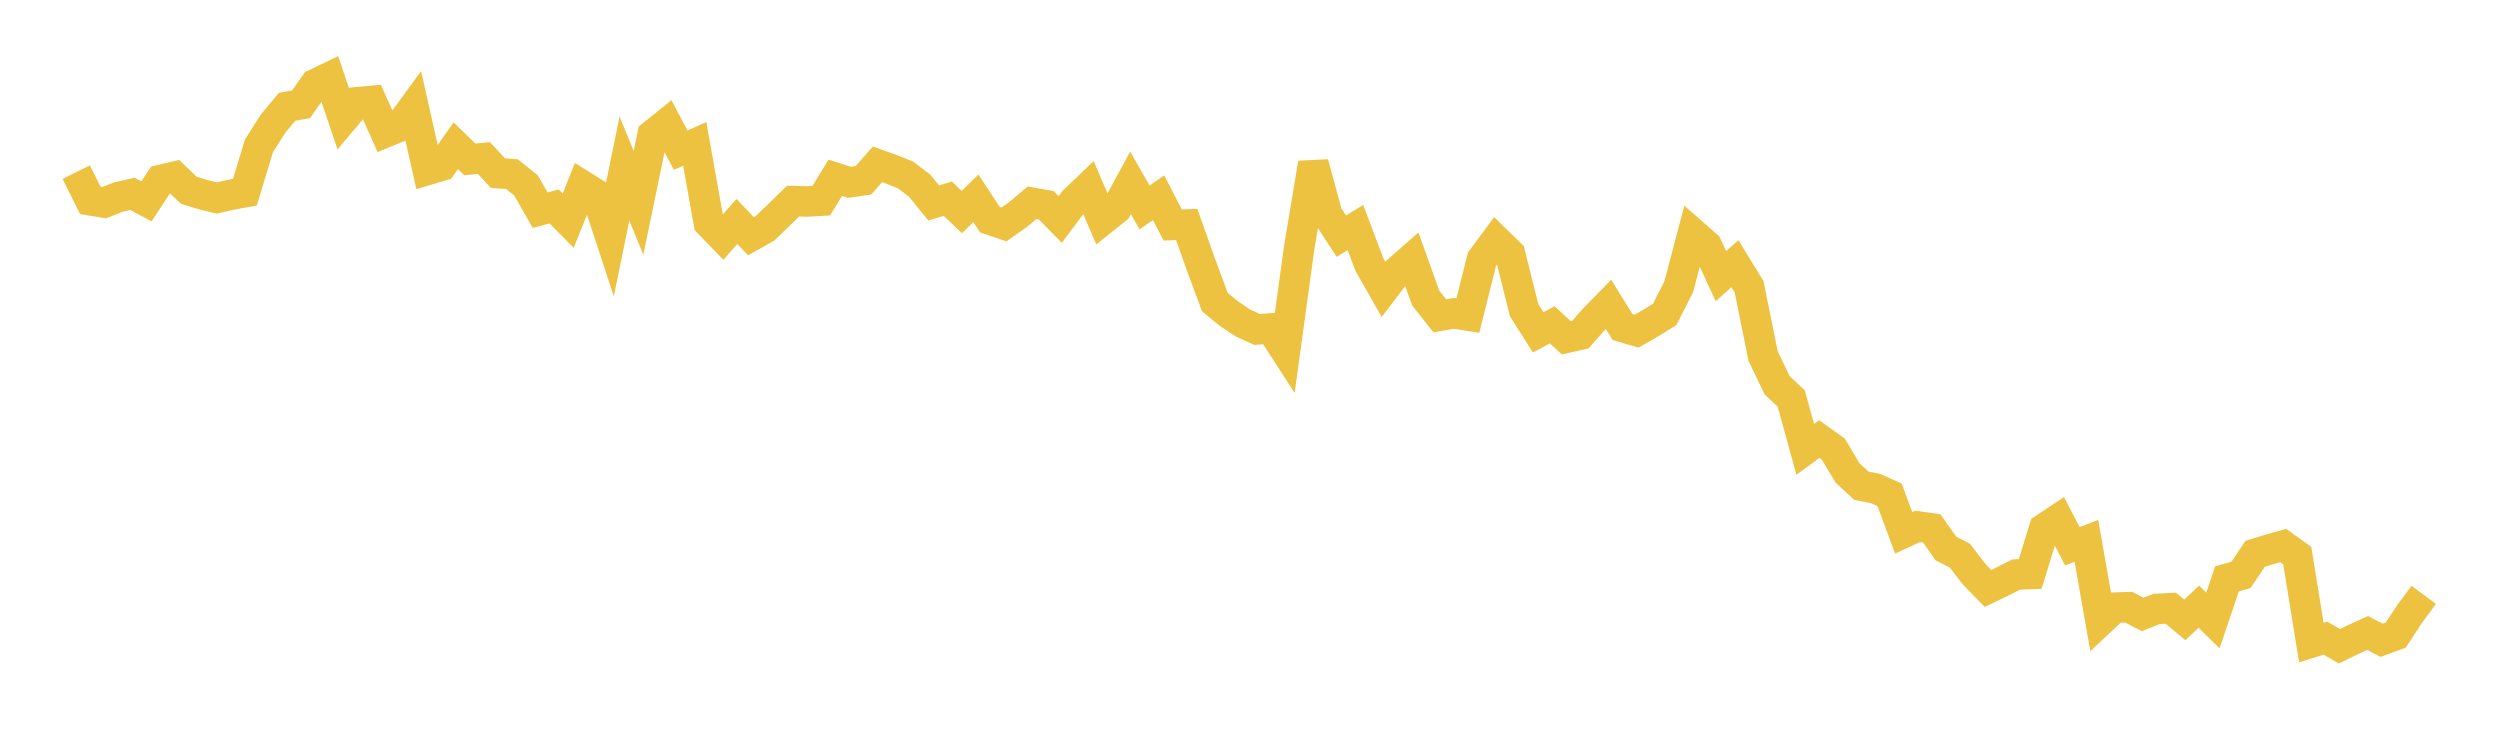 <svg width="164" height="48" xmlns="http://www.w3.org/2000/svg" xmlns:xlink="http://www.w3.org/1999/xlink"><path fill="none" stroke="rgb(237,194,64)" stroke-width="2" d="M5,11.291L5.922,13.141L6.844,13.292L7.766,12.928L8.689,12.716L9.611,13.21L10.533,11.806L11.455,11.59L12.377,12.475L13.299,12.762L14.222,12.988L15.144,12.777L16.066,12.61L16.988,9.567L17.91,8.116L18.832,7.008L19.754,6.838L20.677,5.515L21.599,5.073L22.521,7.8L23.443,6.707L24.365,6.621L25.287,8.683L26.21,8.302L27.132,7.036L28.054,11.144L28.976,10.869L29.898,9.561L30.82,10.458L31.743,10.366L32.665,11.357L33.587,11.425L34.509,12.166L35.431,13.788L36.353,13.542L37.275,14.473L38.198,12.172L39.12,12.748L40.042,15.557L40.964,11.059L41.886,13.304L42.808,8.85L43.731,8.11L44.653,9.85L45.575,9.44L46.497,14.617L47.419,15.57L48.341,14.53L49.263,15.496L50.186,14.977L51.108,14.09L52.03,13.19L52.952,13.218L53.874,13.165L54.796,11.661L55.719,11.958L56.641,11.826L57.563,10.78L58.485,11.11L59.407,11.48L60.329,12.181L61.251,13.315L62.174,13.033L63.096,13.911L64.018,13.011L64.94,14.41L65.862,14.723L66.784,14.072L67.707,13.299L68.629,13.463L69.551,14.399L70.473,13.168L71.395,12.286L72.317,14.434L73.24,13.694L74.162,11.997L75.084,13.605L76.006,12.972L76.928,14.76L77.85,14.728L78.772,17.329L79.695,19.819L80.617,20.575L81.539,21.19L82.461,21.612L83.383,21.545L84.305,22.971L85.228,16.245L86.15,10.708L87.072,14.078L87.994,15.49L88.916,14.927L89.838,17.367L90.76,18.986L91.683,17.781L92.605,16.972L93.527,19.551L94.449,20.715L95.371,20.559L96.293,20.703L97.216,17.002L98.138,15.758L99.06,16.659L99.982,20.347L100.904,21.803L101.826,21.309L102.749,22.16L103.671,21.952L104.593,20.908L105.515,19.964L106.437,21.454L107.359,21.727L108.281,21.196L109.204,20.627L110.126,18.808L111.048,15.31L111.97,16.118L112.892,18.117L113.814,17.297L114.737,18.799L115.659,23.351L116.581,25.275L117.503,26.139L118.425,29.48L119.347,28.803L120.269,29.463L121.192,31.017L122.114,31.867L123.036,32.046L123.958,32.462L124.88,34.955L125.802,34.532L126.725,34.665L127.647,35.978L128.569,36.452L129.491,37.656L130.413,38.602L131.335,38.159L132.257,37.691L133.18,37.655L134.102,34.668L135.024,34.058L135.946,35.836L136.868,35.478L137.79,40.724L138.713,39.861L139.635,39.829L140.557,40.308L141.479,39.943L142.401,39.897L143.323,40.663L144.246,39.802L145.168,40.706L146.09,37.971L147.012,37.71L147.934,36.333L148.856,36.045L149.778,35.785L150.701,36.448L151.623,42.151L152.545,41.862L153.467,42.394L154.389,41.946L155.311,41.522L156.234,42.003L157.156,41.667L158.078,40.267L159,39.024"></path></svg>